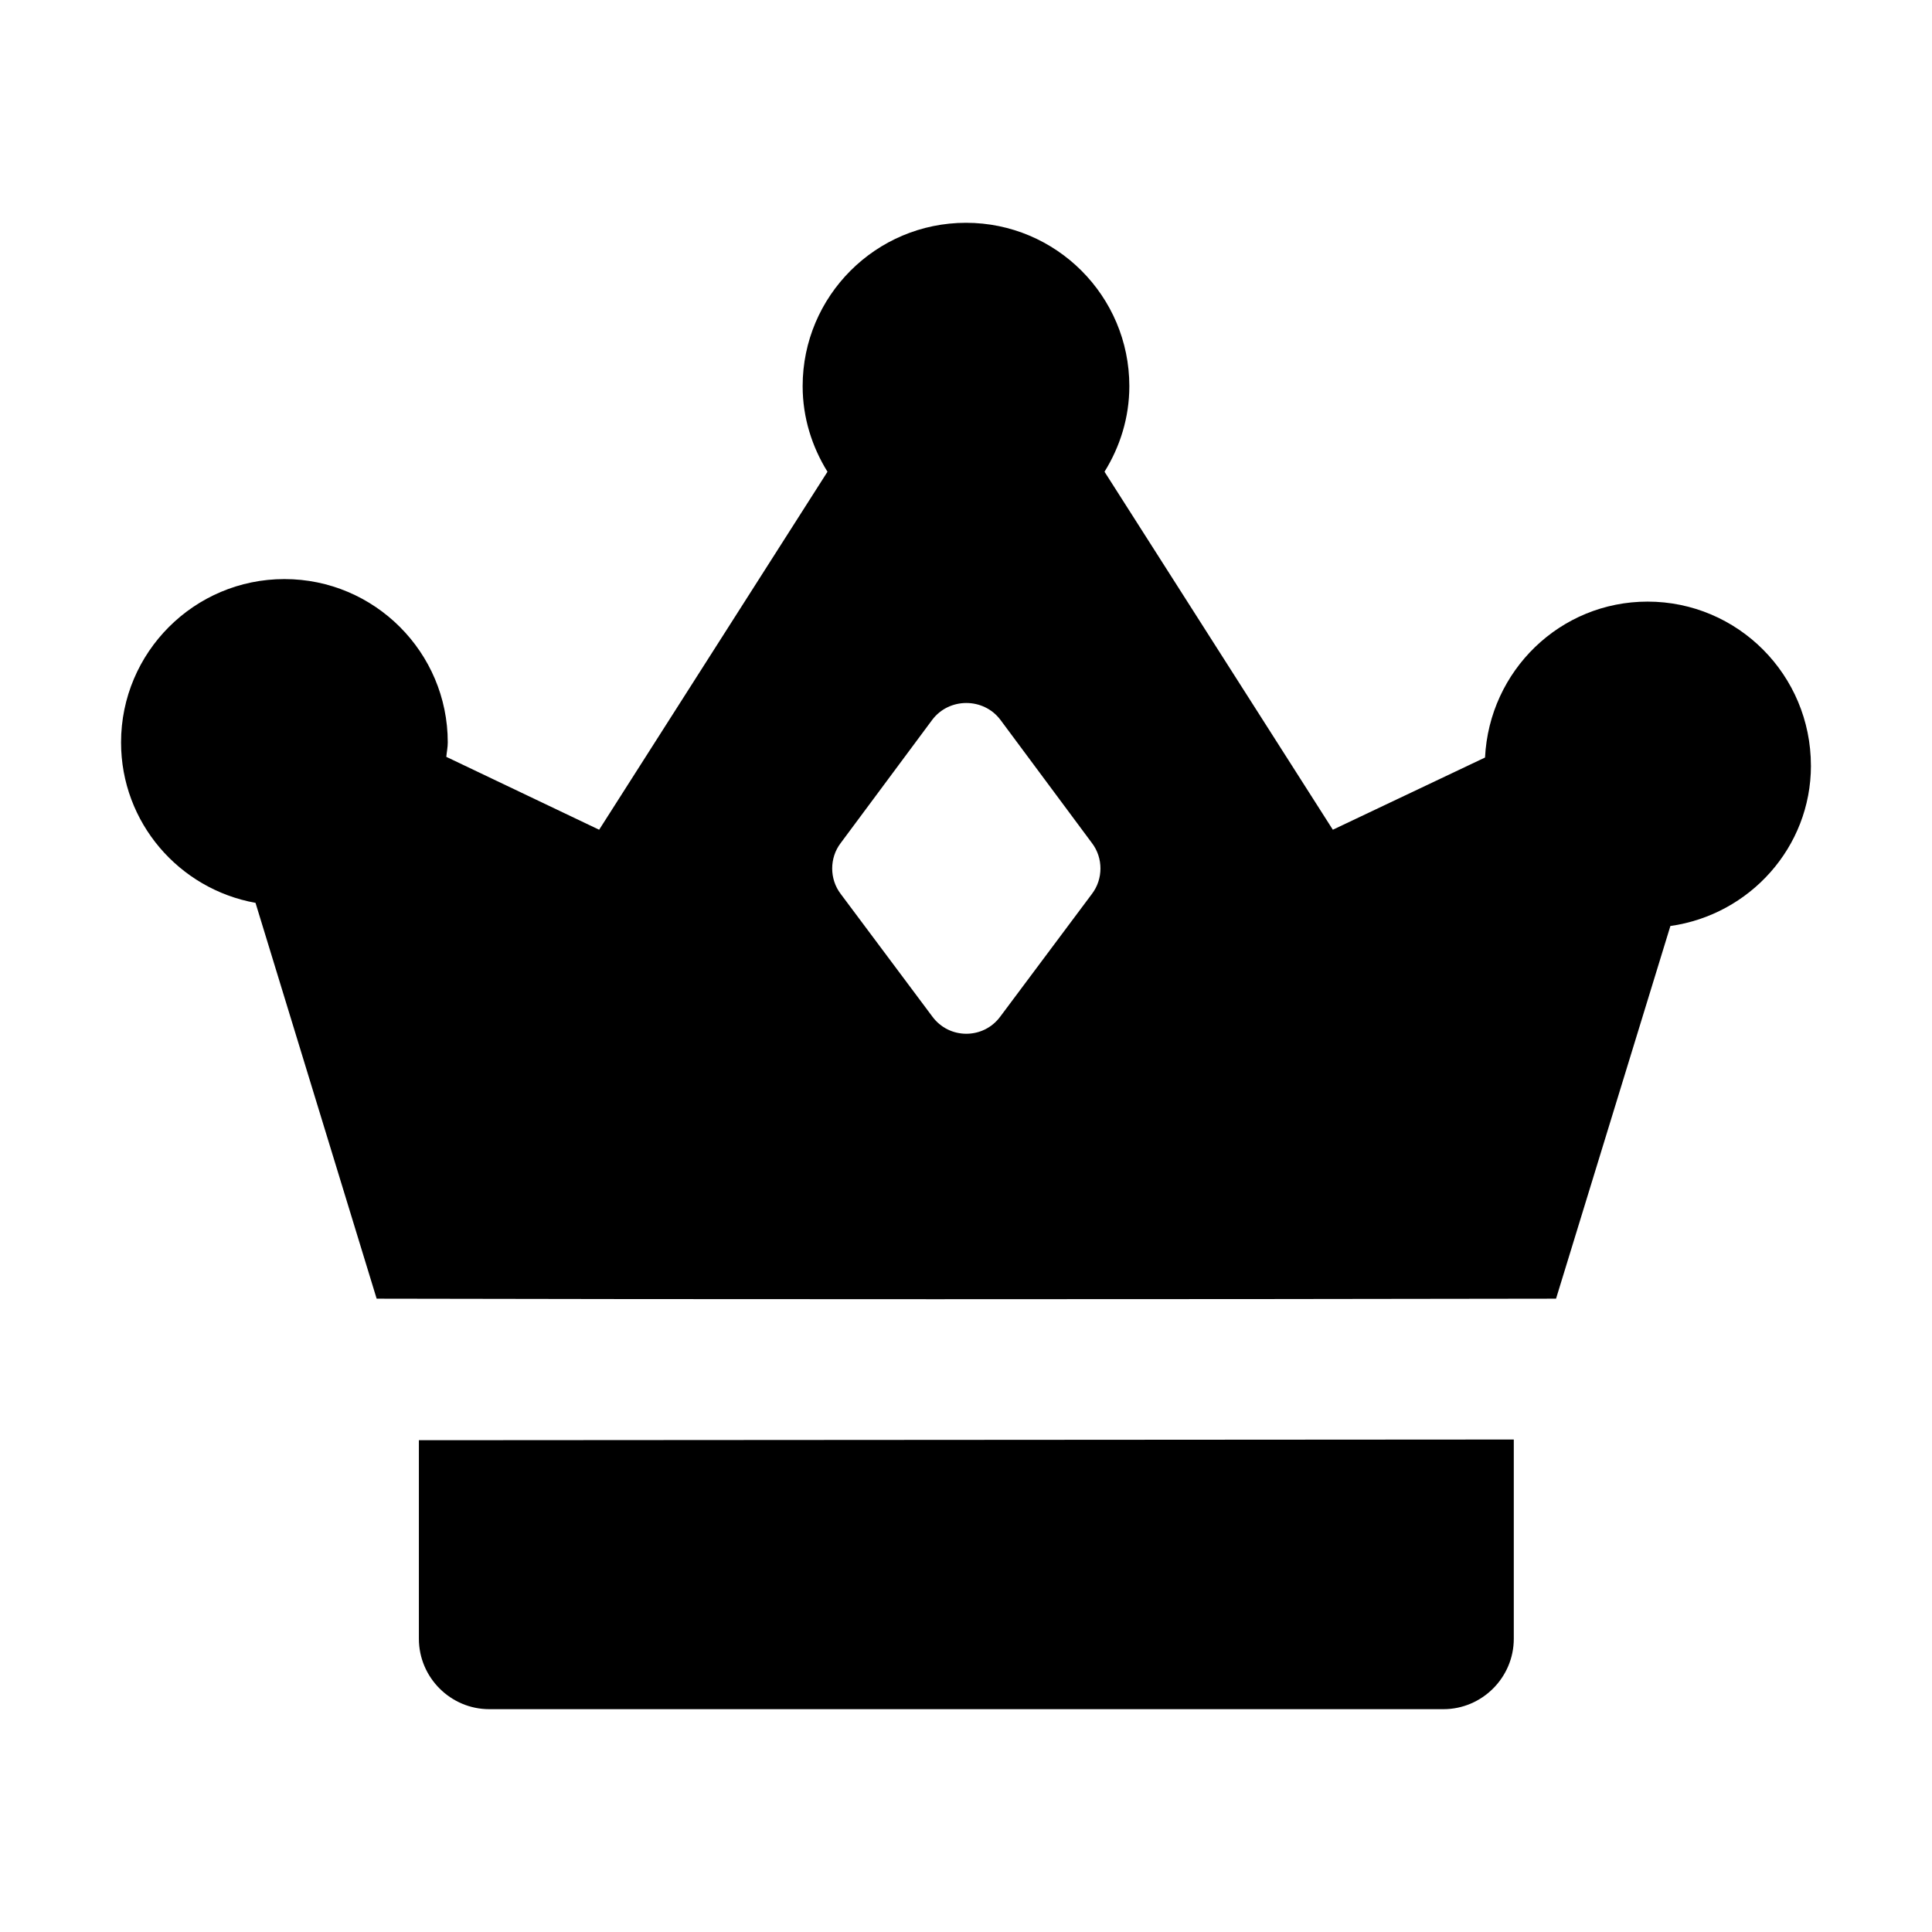 <?xml version="1.0" encoding="UTF-8"?>
<!-- Uploaded to: SVG Repo, www.svgrepo.com, Generator: SVG Repo Mixer Tools -->
<svg fill="#000000" width="800px" height="800px" version="1.1" viewBox="144 144 512 512" xmlns="http://www.w3.org/2000/svg">
 <g>
  <path d="m255.01 525.67v52.621c0 10.266 8.398 18.66 18.66 18.66h252.84c10.266 0 18.66-8.395 18.66-18.66v-52.805l-286.42 0.184z"/>
  <path d="m623.91 346.91c0-24.07-19.406-43.477-43.289-43.477-23.152 0-41.934 18.281-43.074 41.32l-0.215 0.102-40.117 19.031-60.457-94.793-0.055-0.074c4.102-6.613 6.582-14.344 6.582-22.688 0-23.887-19.406-43.289-43.289-43.289-23.887 0-43.289 19.406-43.289 43.289 0 8.344 2.481 16.07 6.582 22.688l-0.051 0.078-60.461 94.789-40.305-19.219-0.199-0.094c0.113-1.281 0.387-2.516 0.387-3.824 0-23.887-19.406-43.289-43.289-43.289-23.887 0-43.293 19.406-43.293 43.289 0 21.262 15.406 38.883 35.633 42.516l0.008 0.027 32.094 104.87c74.637 0.188 215.89 0.188 312.55 0l30.23-98.523 0.07-0.238c21.004-2.965 37.25-20.848 37.25-42.488zm-190.52 33.961-24.258 32.469c-4.477 6.156-13.621 6.156-18.098 0l-24.258-32.469c-2.984-3.918-2.984-9.516 0-13.434l24.258-32.656c4.477-5.973 13.621-5.973 18.098 0l24.258 32.656c2.988 3.914 2.988 9.512 0 13.434z"/>
 </g>
</svg>